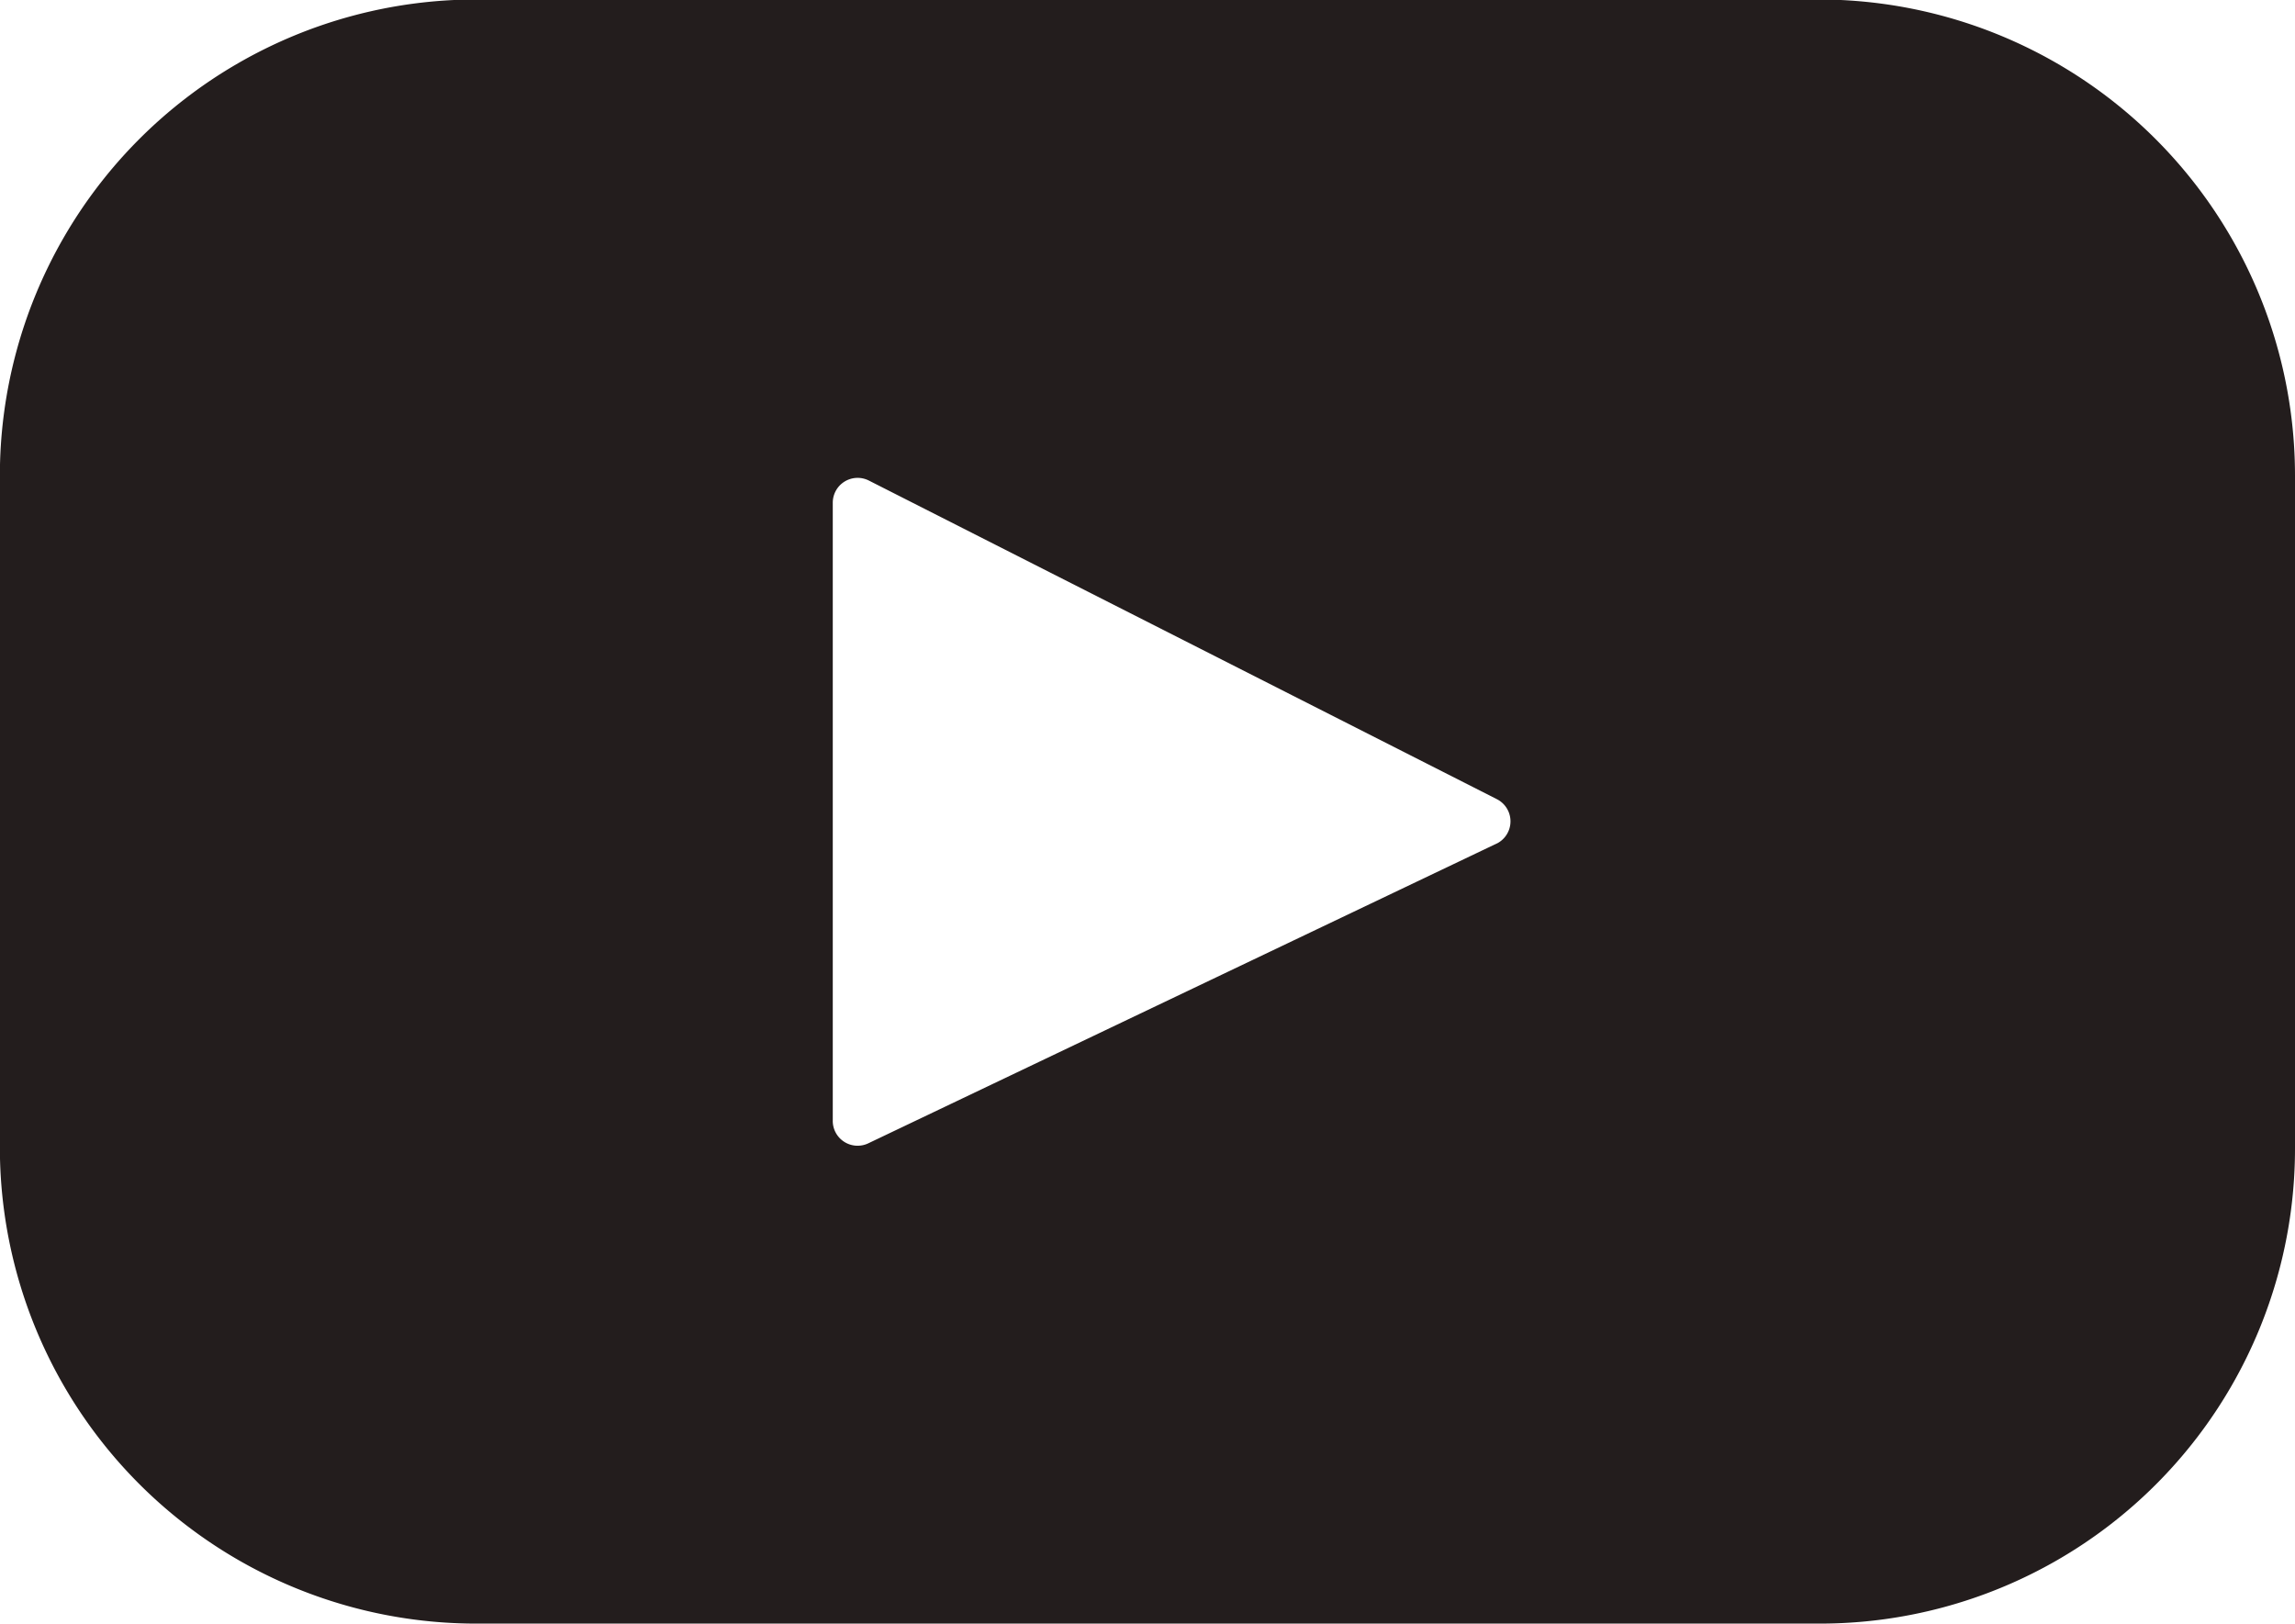 <svg xmlns="http://www.w3.org/2000/svg" width="18.467" height="13.064" viewBox="0 0 18.467 13.064">
  <path id="rs-youtube" d="M134.967,166.63v-5.4a3.832,3.832,0,0,0-3.834-3.834h-10.8a3.832,3.832,0,0,0-3.834,3.834v5.4a3.832,3.832,0,0,0,3.834,3.834H131.14a3.822,3.822,0,0,0,3.827-3.834Zm-6.423-2.443-5.052,2.41a.2.2,0,0,1-.291-.185v-4.966a.2.2,0,0,1,.291-.179l5.052,2.563A.2.2,0,0,1,128.545,164.187Z" transform="translate(-116.5 -157.4)" fill="#231d1d"/>
</svg>
